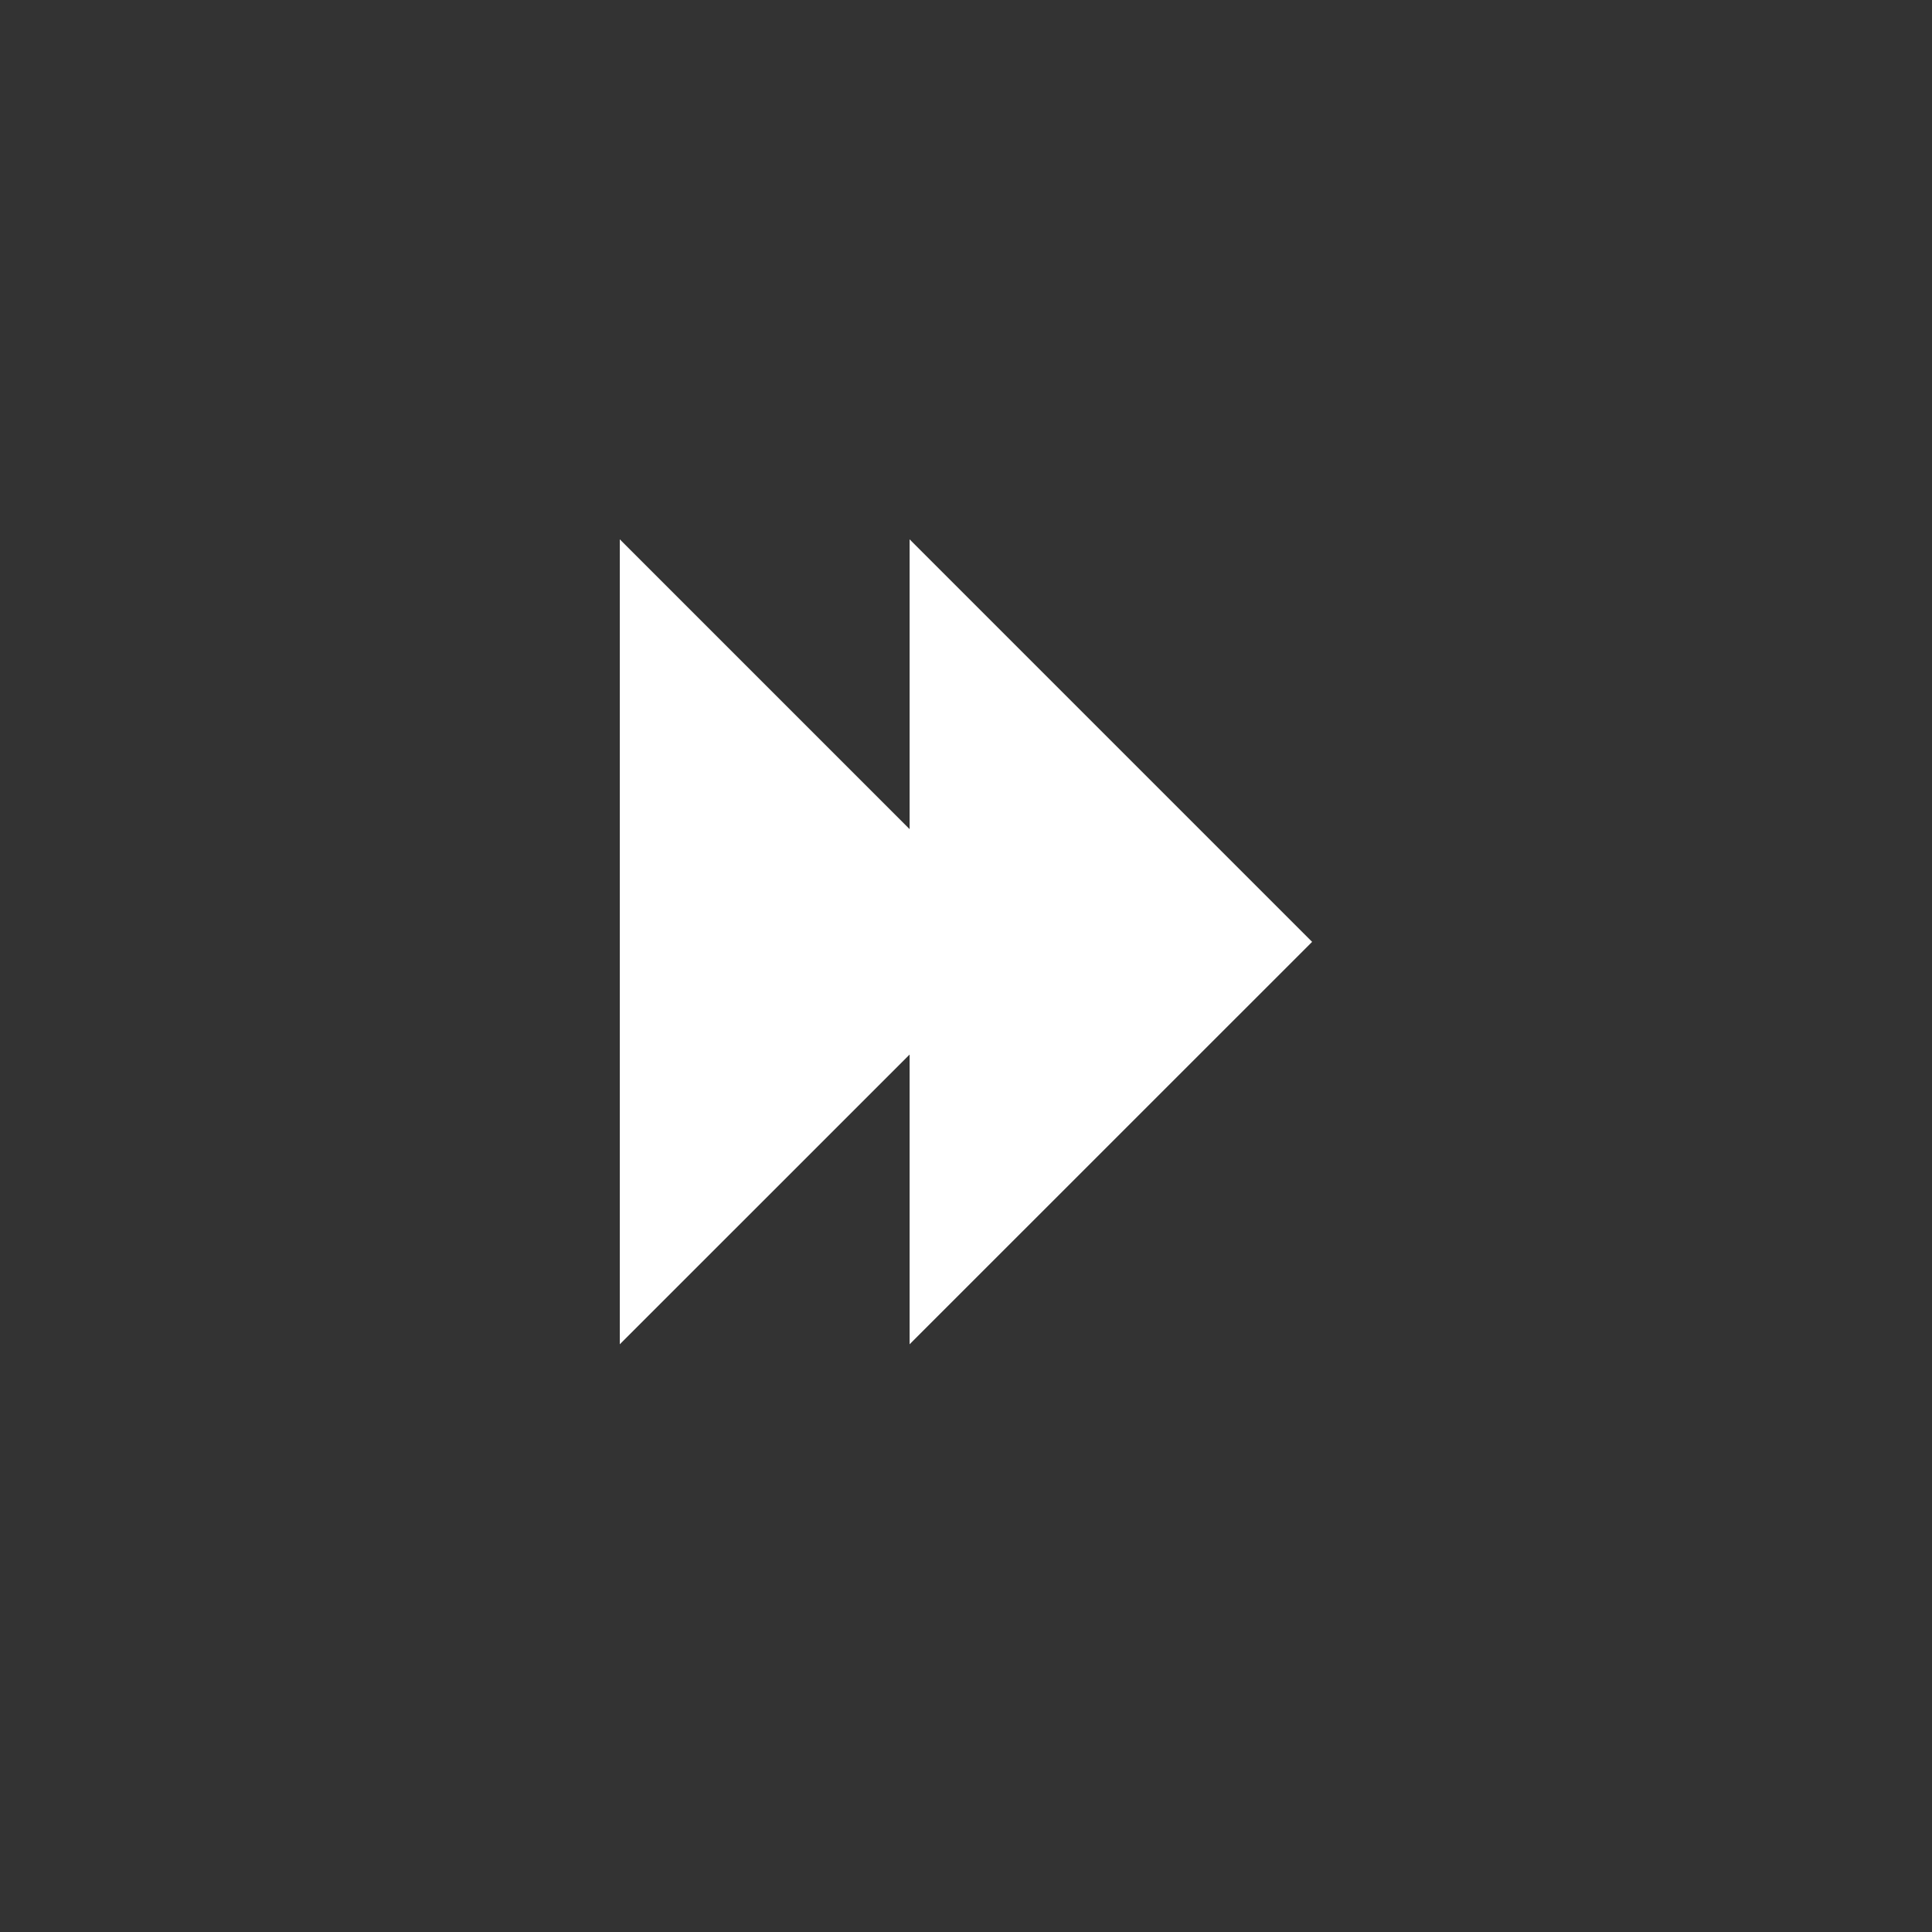 <svg width="20" height="20" viewBox="0 0 20 20" fill="none" xmlns="http://www.w3.org/2000/svg"><rect x="0" y="0" width="20" height="20" fill="#333333" stroke="none"/><path d="M6.416 13.916l4.167-4.166-4.167-4.167v8.334z" fill="#fff"/><path d="M9.416 13.916l4.167-4.166-4.167-4.167v8.334z" fill="#fff"/></svg>